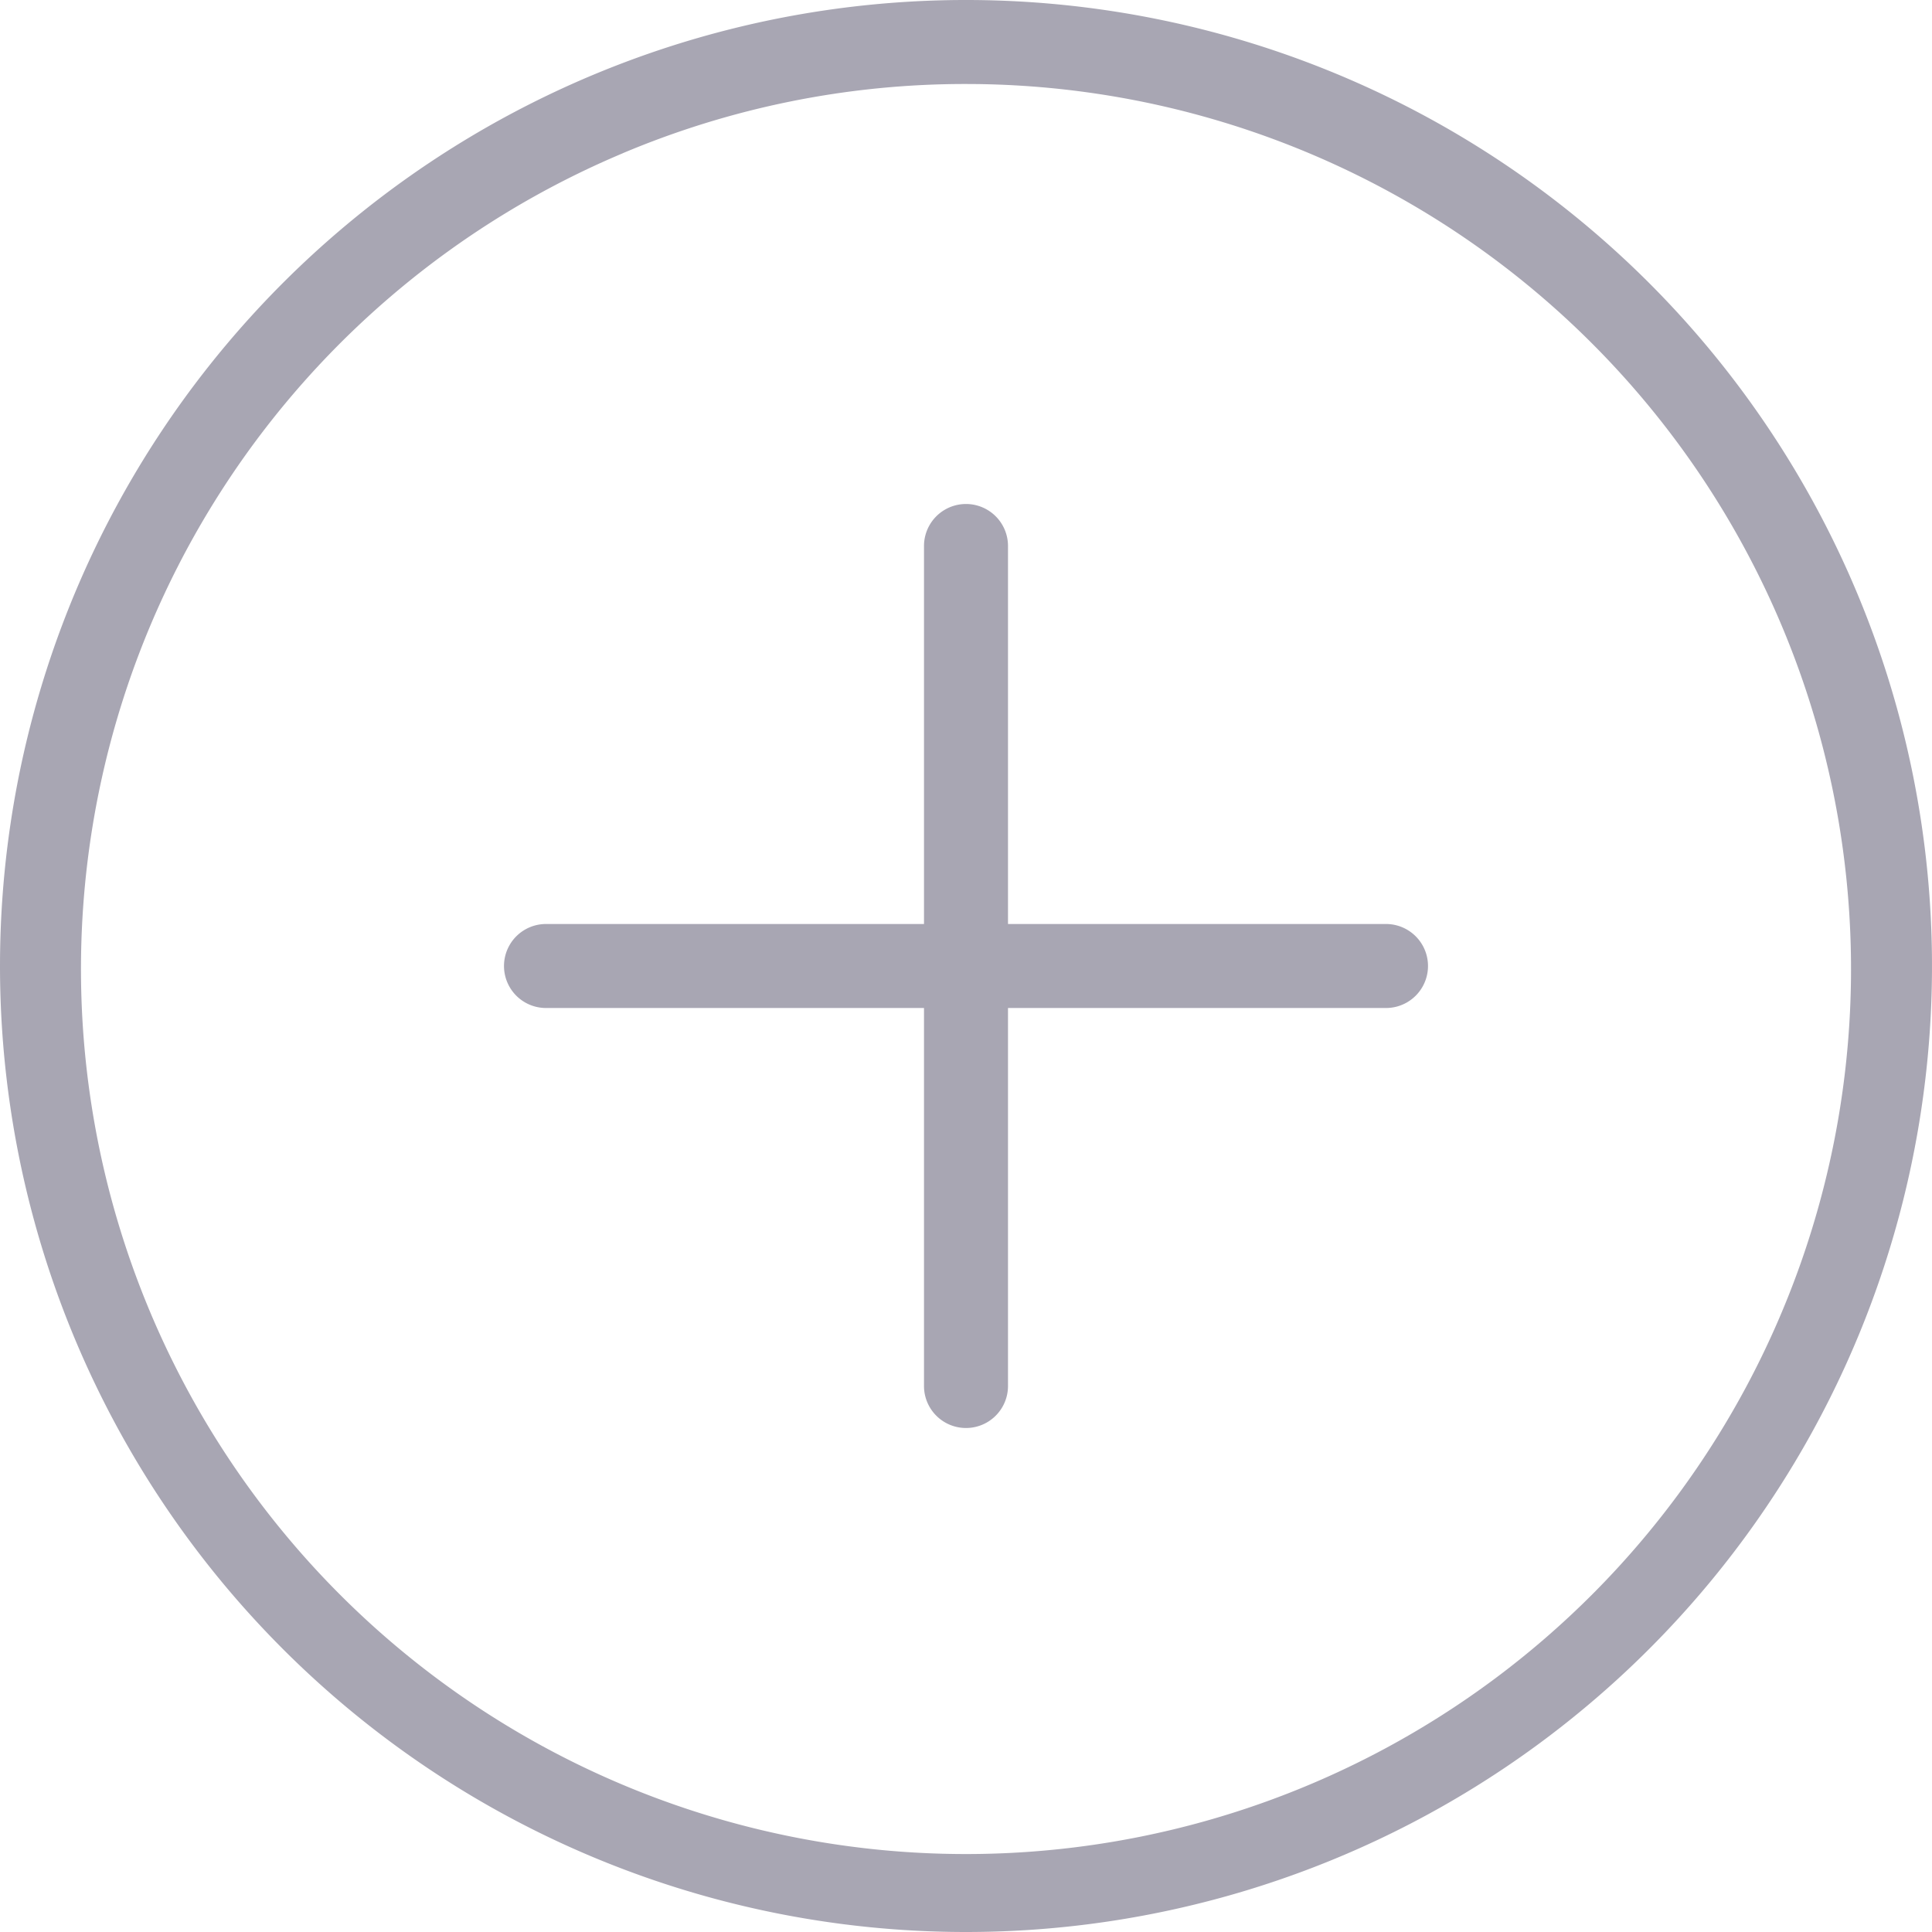 <svg xmlns="http://www.w3.org/2000/svg" width="46" height="46" viewBox="0 0 46 46">
  <defs>
    <style>
      .cls-1 {
        fill: #a8a6b3;
      }
    </style>
  </defs>
  <path id="联合_68" data-name="联合 68" class="cls-1" d="M8330,3471a23,23,0,1,1,23,23A23,23,0,0,1,8330,3471Zm14.826-19.35A21.072,21.072,0,1,0,8353,3450,20.973,20.973,0,0,0,8344.826,3451.649ZM8352,3481v-9h-9a1,1,0,1,1,0-2h9v-9a1,1,0,1,1,2,0v9h9a1,1,0,1,1,0,2h-9v9a1,1,0,1,1-2,0Z" transform="translate(-8330 -3448)"/>
</svg>
